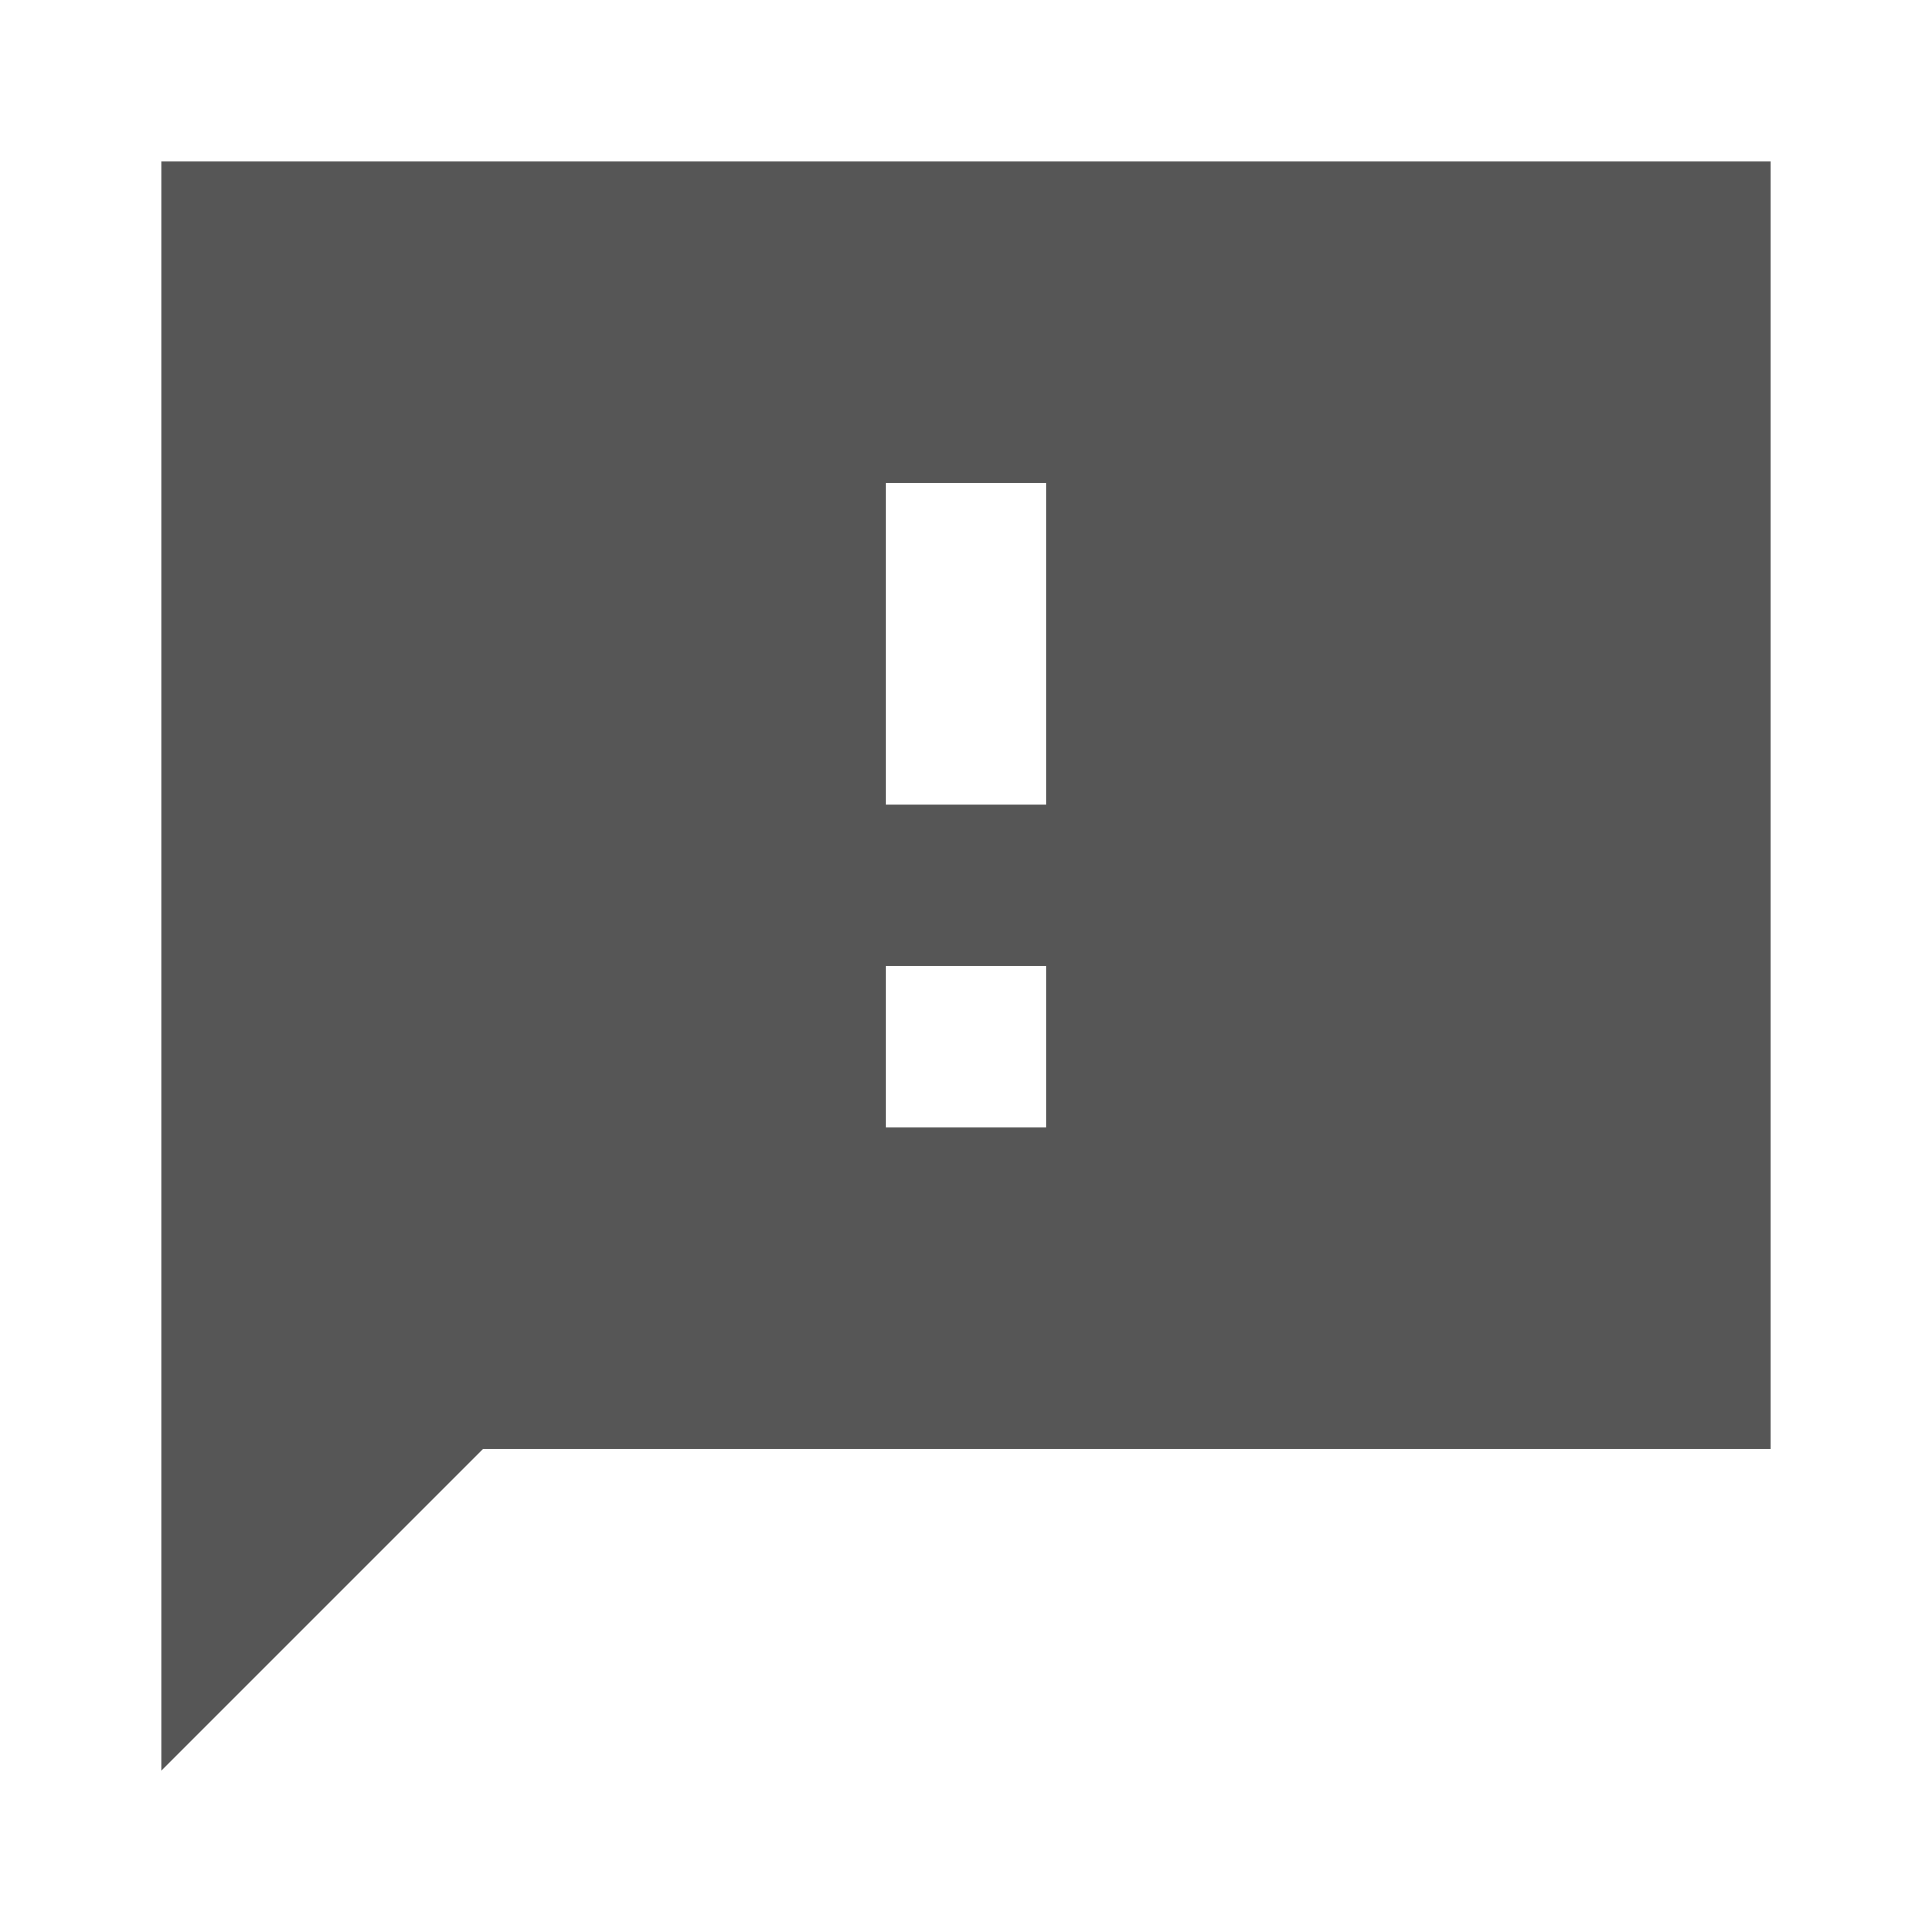 <svg width="20" height="20" viewBox="0 0 20 20" fill="none" xmlns="http://www.w3.org/2000/svg">
<path d="M18.333 1.667H1.667V18.333L5 15H18.333V1.667ZM10.833 11.667H9.167V10H10.833V11.667ZM10.833 8.333H9.167V5H10.833V8.333Z" fill="#565656"/>
</svg>
